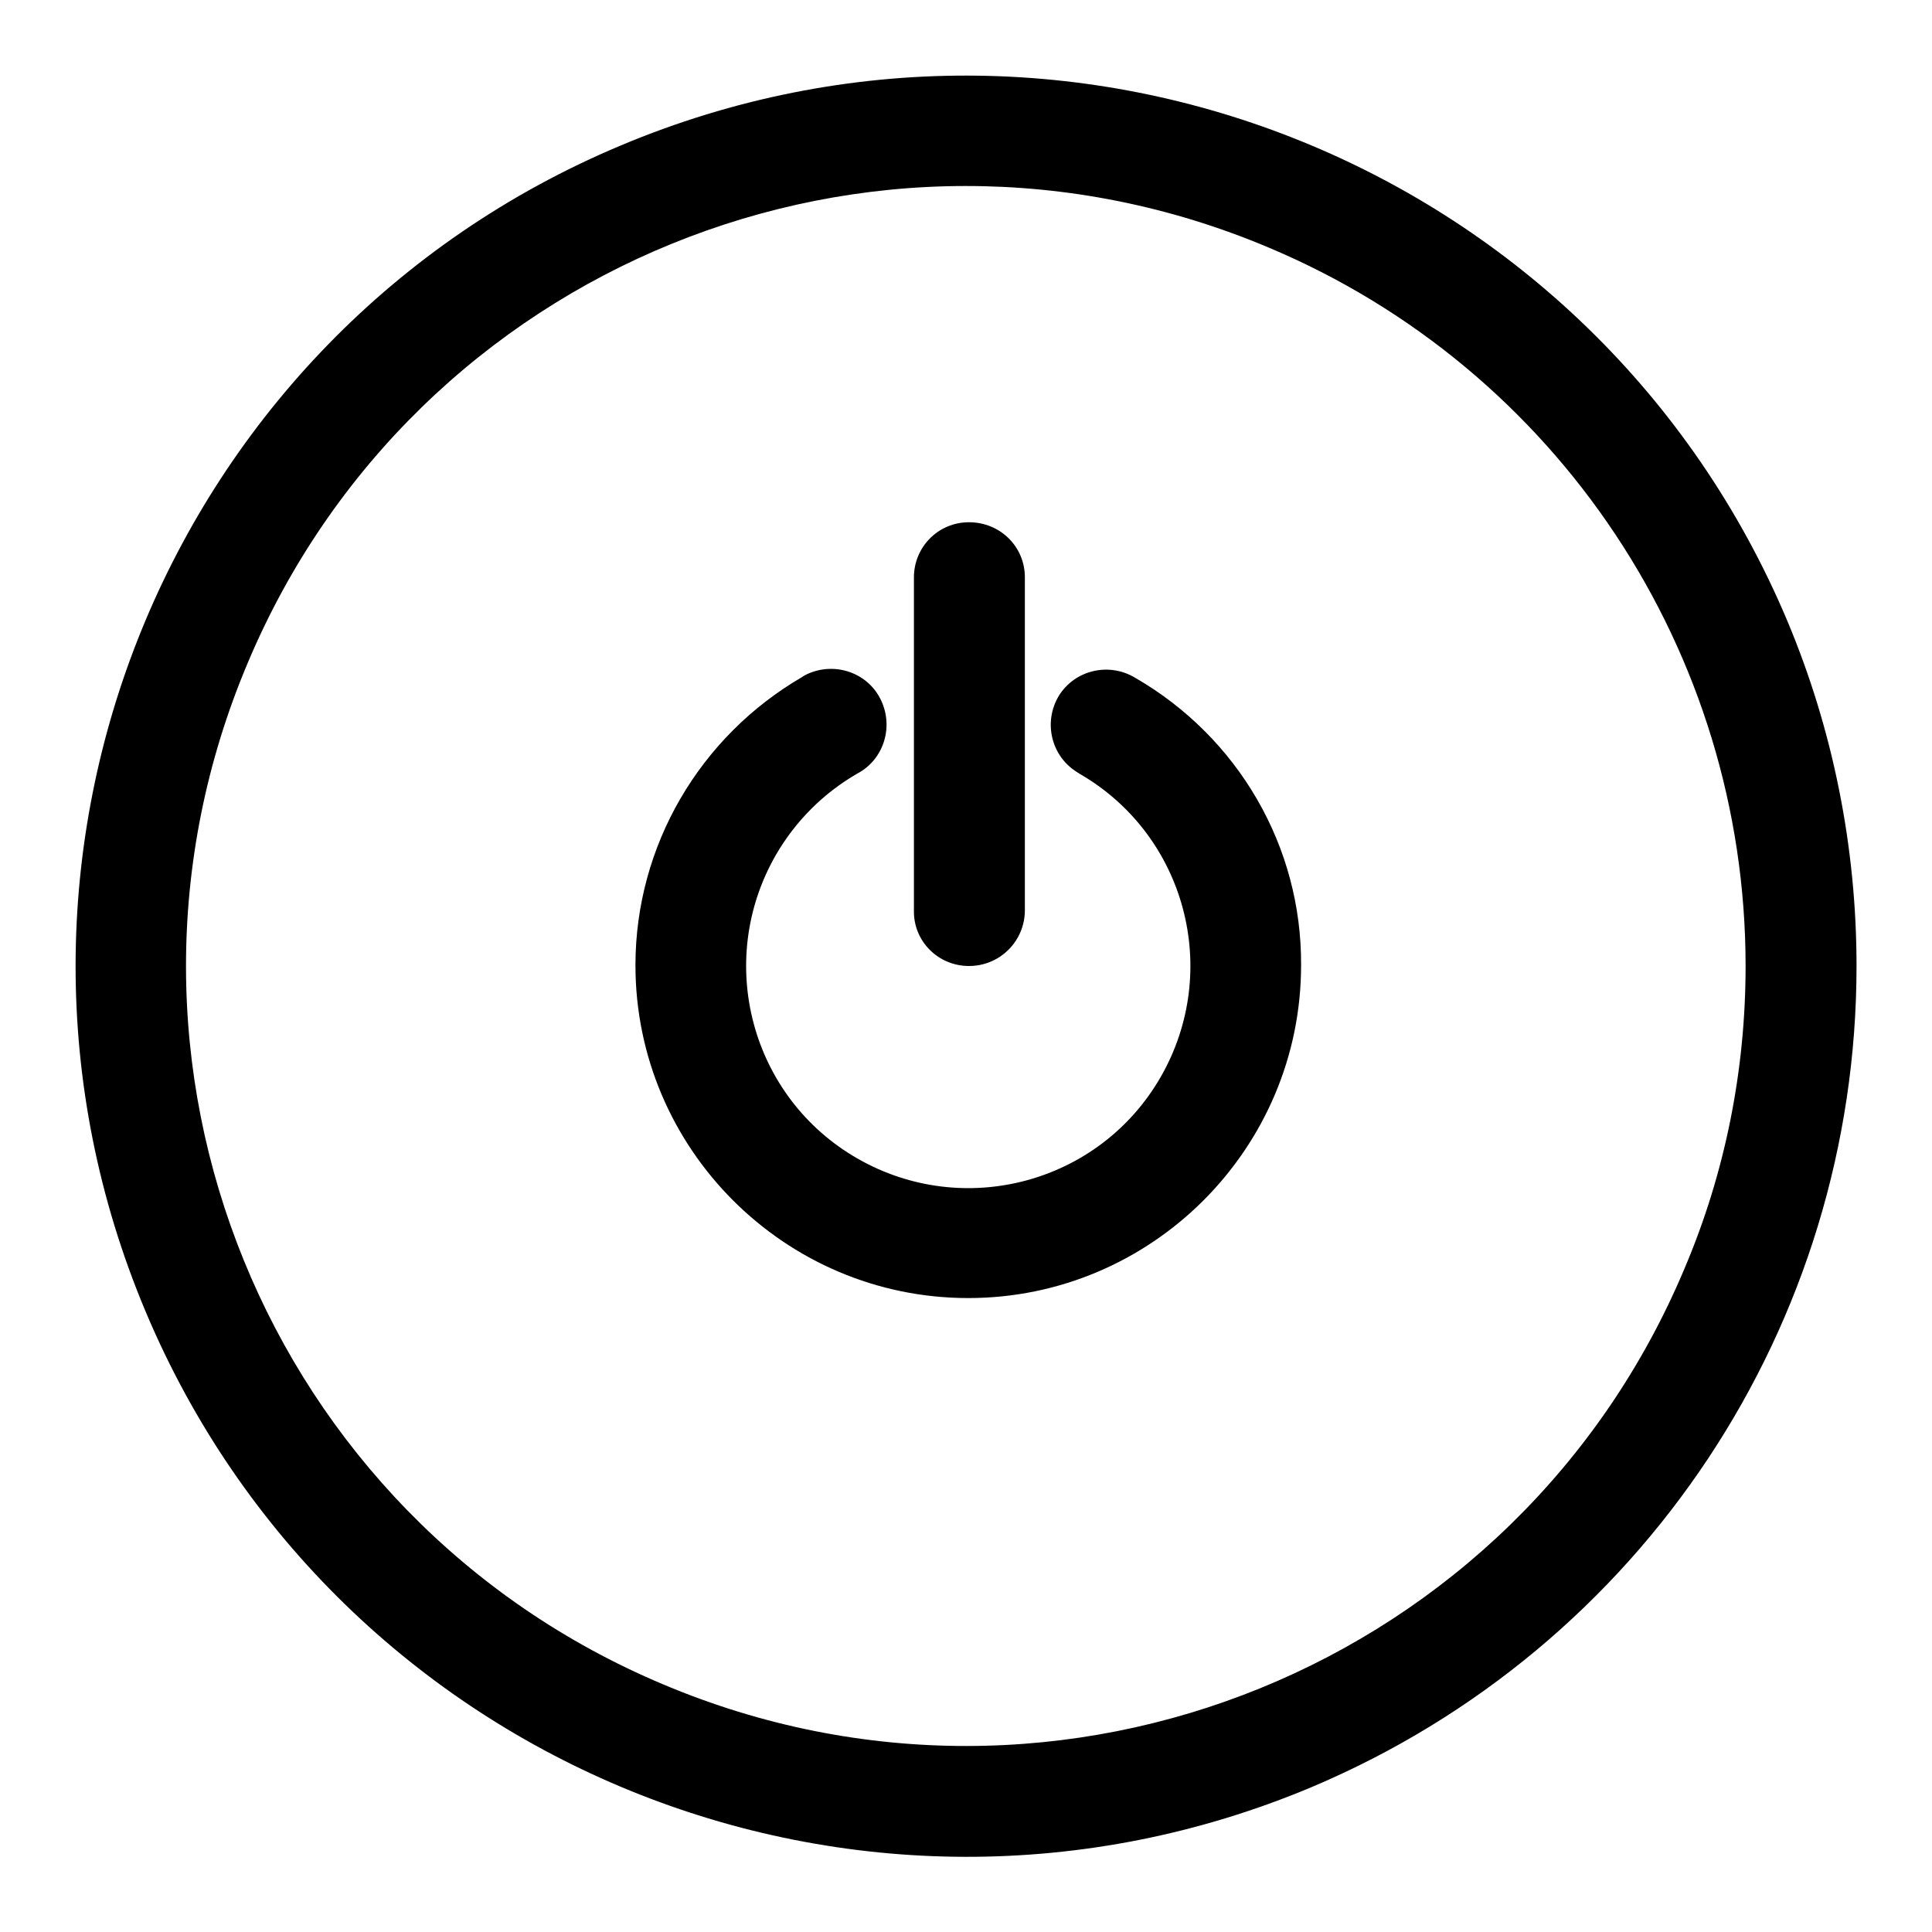 <?xml version="1.0" encoding="utf-8"?>
<!-- Svg Vector Icons : http://www.onlinewebfonts.com/icon -->
<!DOCTYPE svg PUBLIC "-//W3C//DTD SVG 1.1//EN" "http://www.w3.org/Graphics/SVG/1.1/DTD/svg11.dtd">
<svg version="1.1" xmlns="http://www.w3.org/2000/svg" xmlns:xlink="http://www.w3.org/1999/xlink" x="0px" y="0px" viewBox="0 0 256 256" enable-background="new 0 0 256 256" xml:space="preserve">
<g> <path fill="#000000" d="M236.8,82.2C211.5,22.2,142.3-6,82.2,19.3C22.2,44.5-6,113.7,19.3,173.8c25.3,60.1,94.5,88.2,154.5,63 C217.6,218.3,246,175.5,246,128C246,112.3,242.9,96.7,236.8,82.2z M223.2,168.1c-22.1,52.6-82.7,77.3-135.3,55.1 c-52.6-22.1-77.3-82.7-55.1-135.3c22.1-52.6,82.7-77.3,135.3-55.1c38.3,16.1,63.2,53.6,63.2,95.2 C231.3,141.8,228.6,155.4,223.2,168.1z M150.4,89.8c-3.5-2.1-8-1-10.1,2.4c-2.1,3.5-1,8,2.4,10.1c0.1,0.1,0.2,0.1,0.3,0.2 c14.1,8.1,18.9,26.1,10.8,40.2c-8.1,14.1-26.1,18.9-40.2,10.8c-14.1-8.1-18.9-26.1-10.8-40.2c2.6-4.5,6.3-8.2,10.8-10.8 c3.6-1.9,4.9-6.4,3-10s-6.4-4.9-10-3c-0.1,0.1-0.2,0.1-0.3,0.2c-13.6,7.9-22.1,22.4-22.1,38.2c0,24.3,19.8,44.1,44.1,44.1 c24.3,0,44.1-19.8,44.1-44.1C172.5,112.2,164.1,97.7,150.4,89.8L150.4,89.8z M128.4,128c4.1,0,7.4-3.3,7.4-7.4l0,0V76.5 c0-4.1-3.3-7.3-7.4-7.3c-4.1,0-7.3,3.3-7.3,7.3v44.1C121,124.7,124.3,128,128.4,128L128.4,128L128.4,128z"/></g>
</svg>
